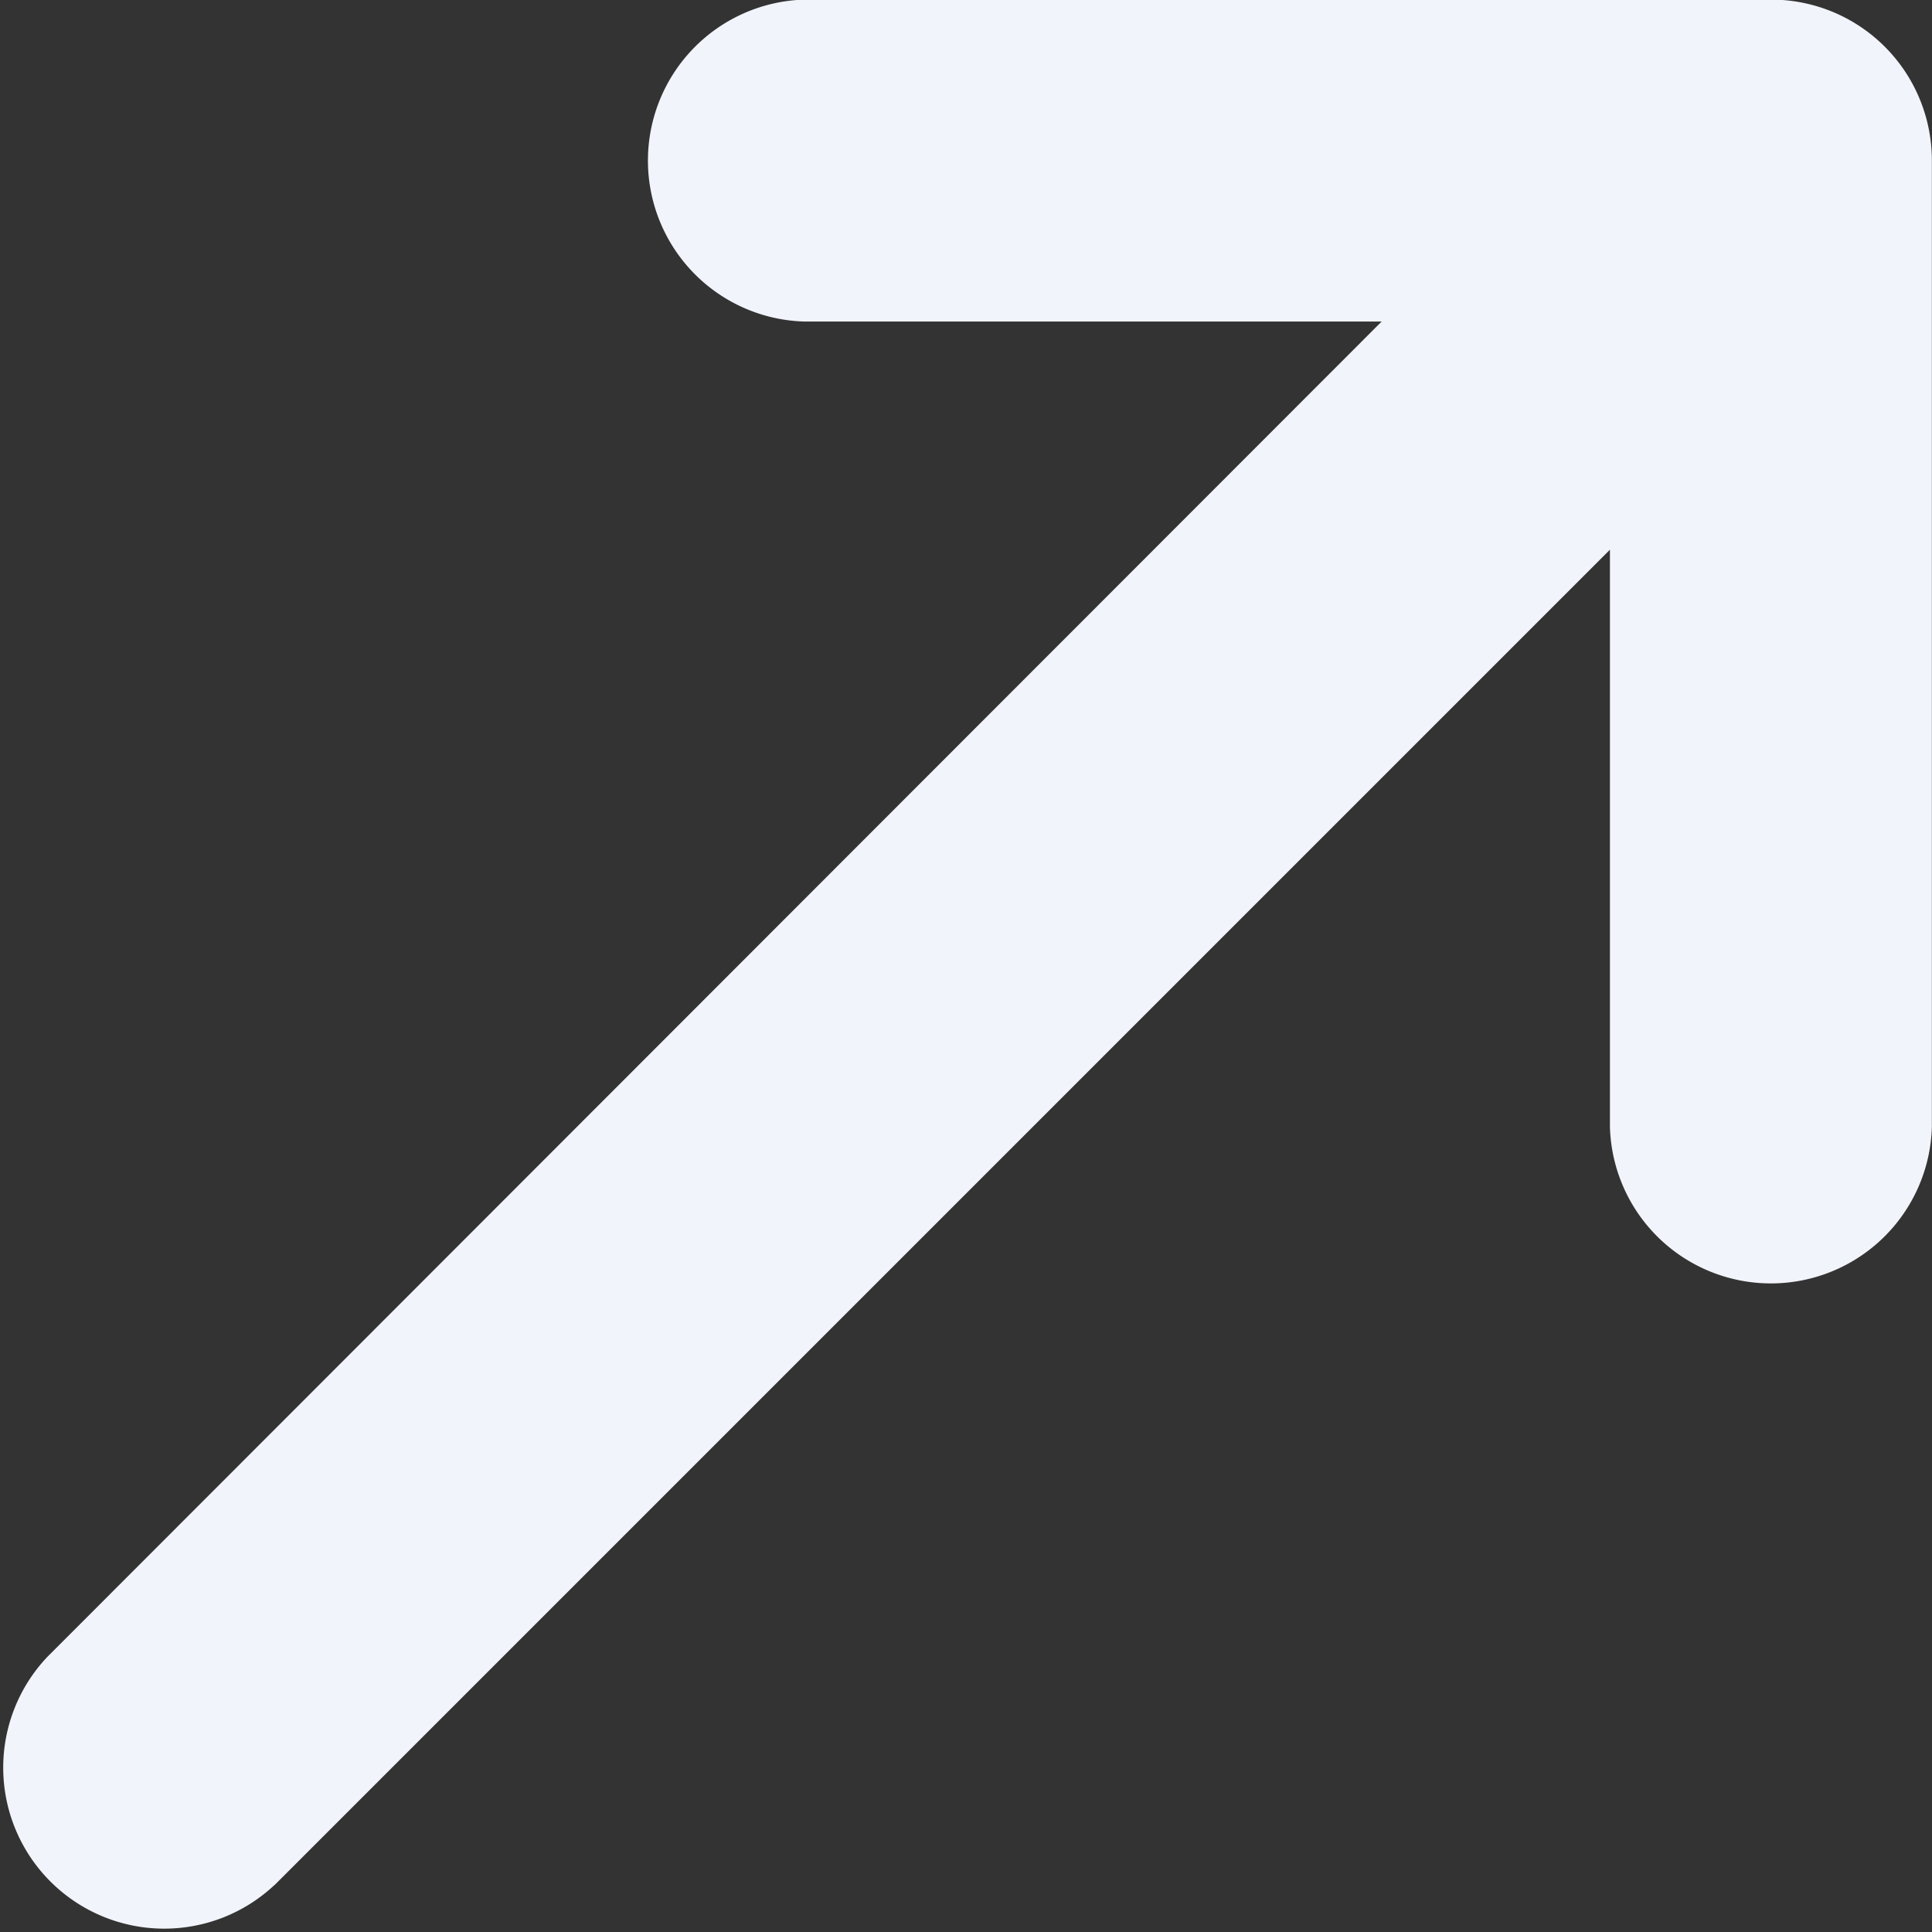 <svg xmlns="http://www.w3.org/2000/svg" width="14.793" height="14.793" viewBox="0 0 14.793 14.793">
  <rect x="0" y="0" width="14.793" height="14.793" fill="#333333" stroke="none"/>
  <path id="Icon_metro-arrow-up-right" data-name="Icon metro-arrow-up-right" d="M8.531,20.216,18.754,9.993v4.42a1.233,1.233,0,0,0,2.465,0v-7.4a1.231,1.231,0,0,0-1.233-1.232h-7.4a1.233,1.233,0,0,0,0,2.465h4.42L6.788,18.472a1.233,1.233,0,0,0,1.743,1.743Z" transform="translate(-6.427 -5.784)" fill="#f1f4fa"/>
</svg>
